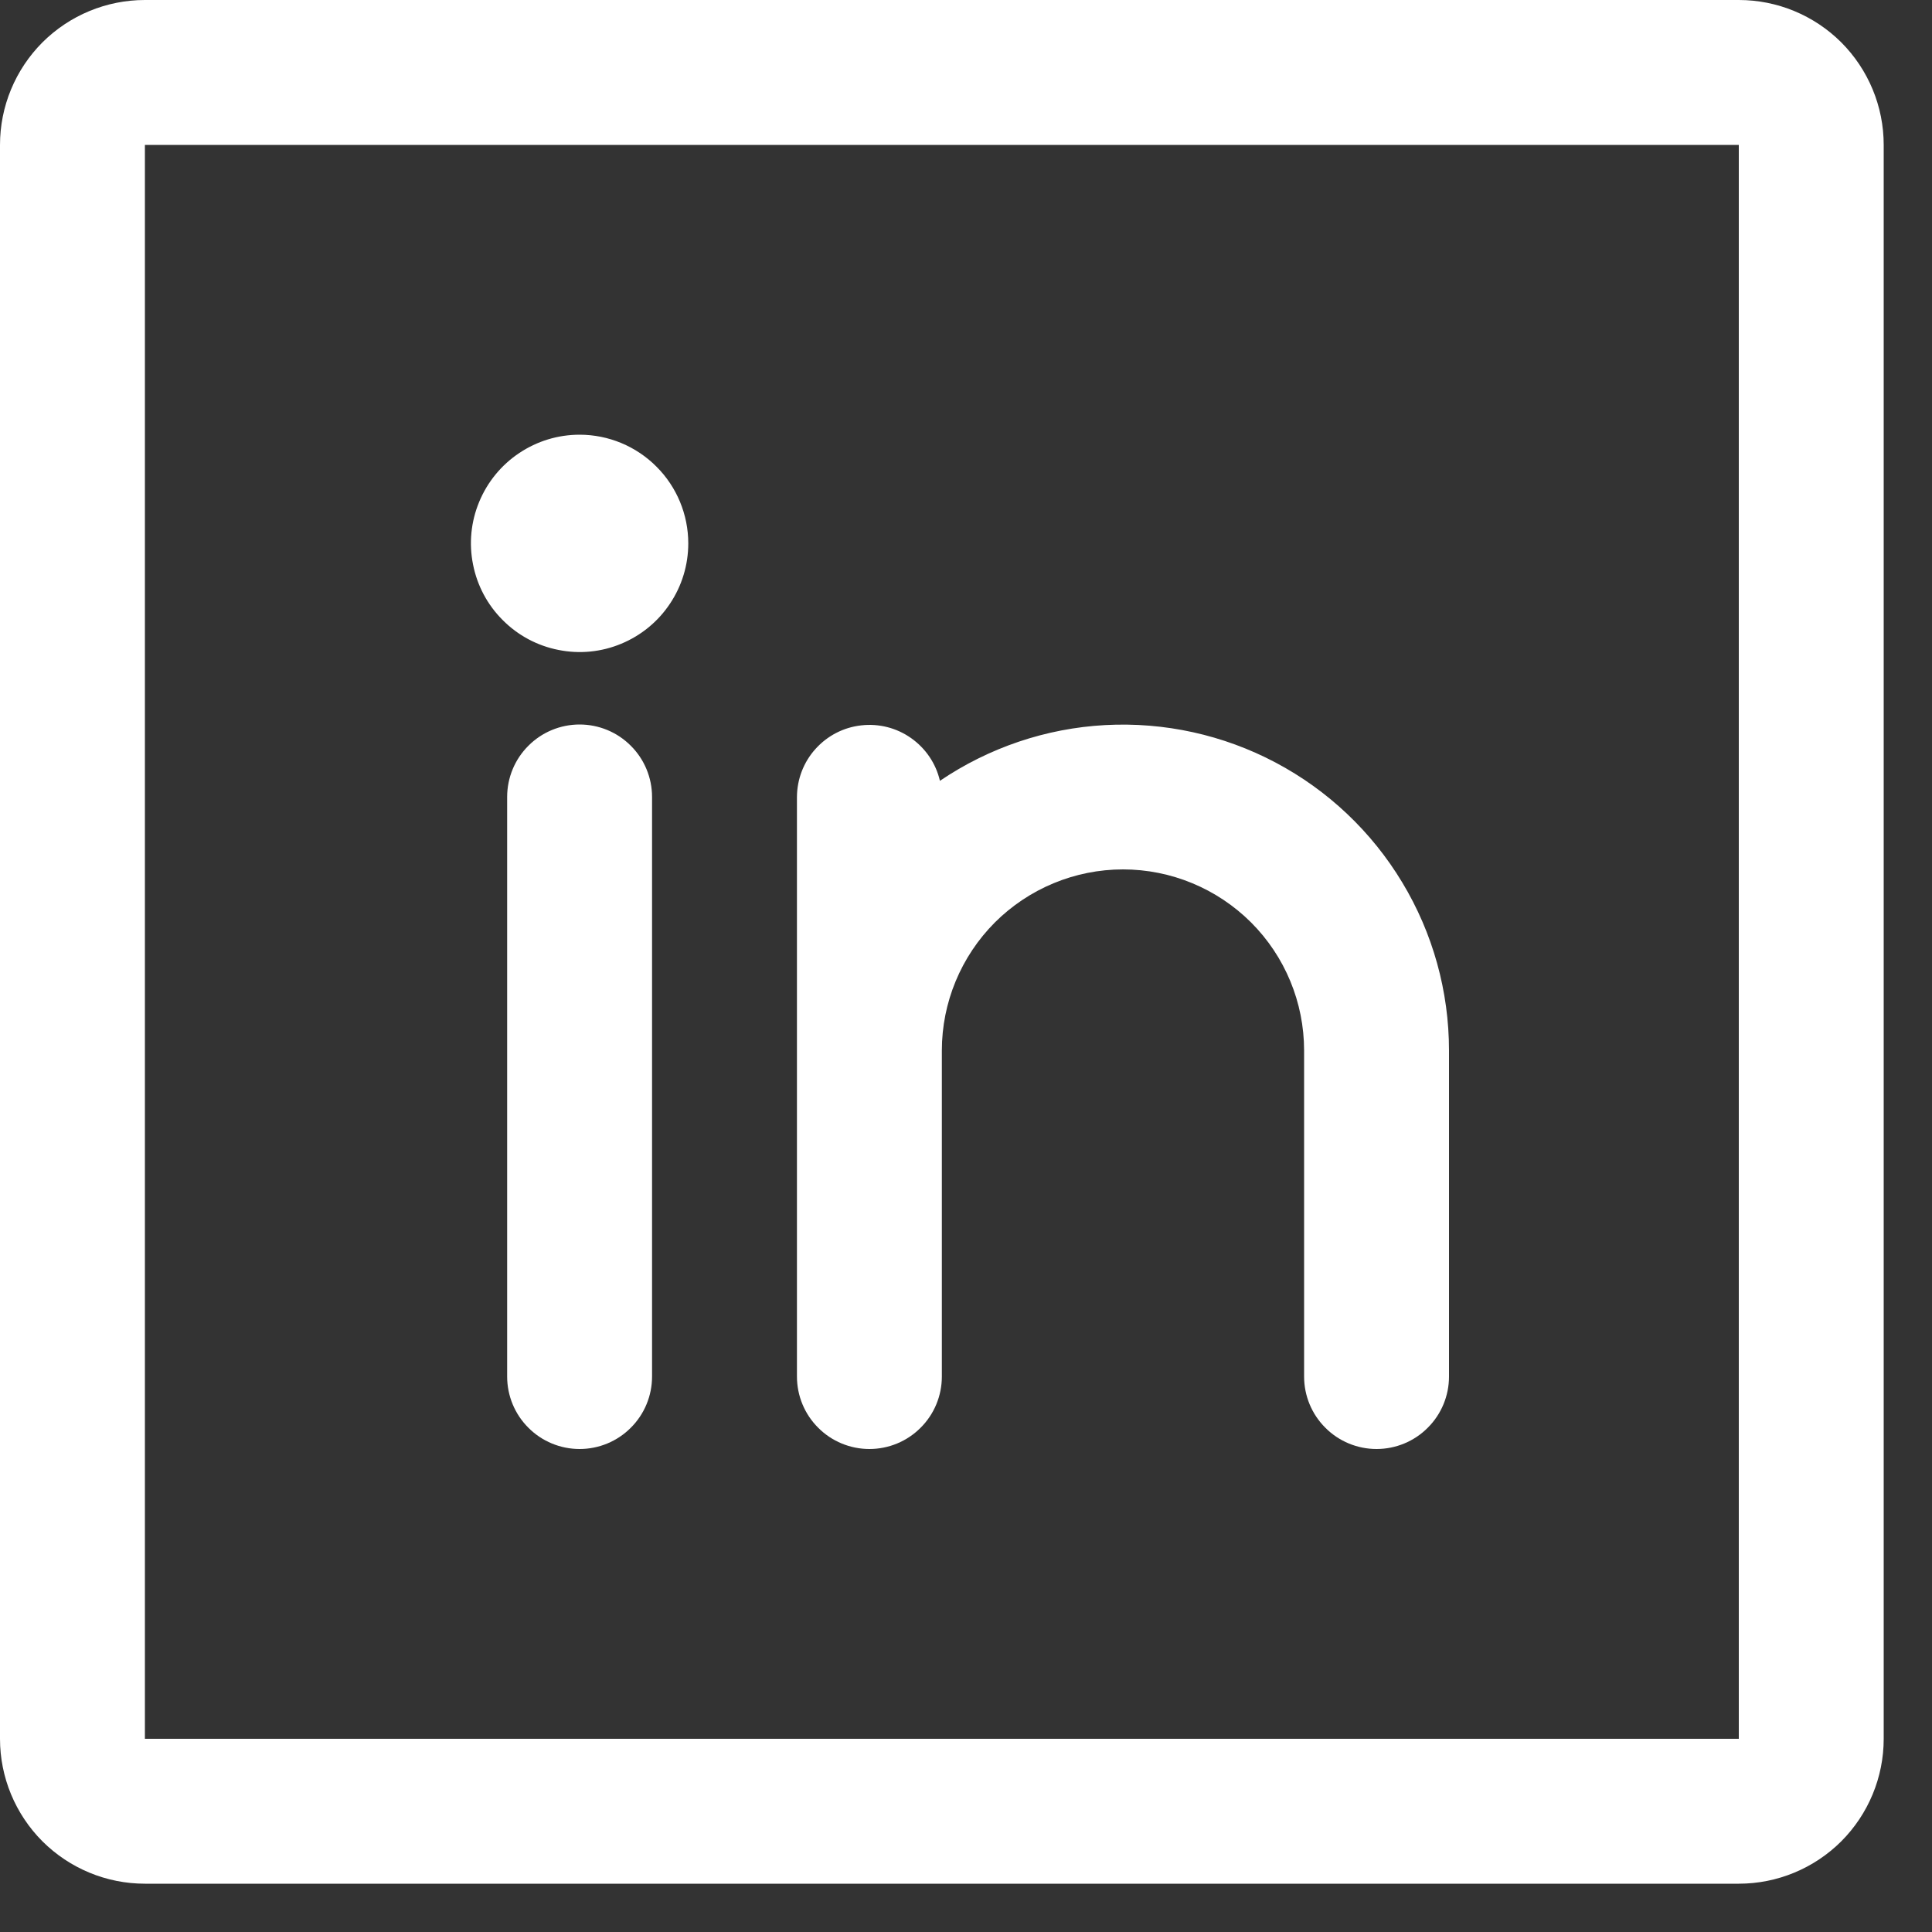 <svg preserveAspectRatio="none" width="100%" height="100%" overflow="visible" style="display: block;" viewBox="0 0 20 20" fill="none" xmlns="http://www.w3.org/2000/svg">
<rect x="0" y="0" width="20" height="20" fill="#333333" stroke="none"/>
<path id="Vector" d="M18 0H1.5C1.102 0 0.721 0.158 0.439 0.439C0.158 0.721 0 1.102 0 1.5V18C0 18.398 0.158 18.779 0.439 19.061C0.721 19.342 1.102 19.5 1.5 19.5H18C18.398 19.5 18.779 19.342 19.061 19.061C19.342 18.779 19.5 18.398 19.5 18V1.5C19.5 1.102 19.342 0.721 19.061 0.439C18.779 0.158 18.398 0 18 0ZM18 18H1.5V1.5H18V18ZM6.75 8.25V14.25C6.75 14.449 6.671 14.64 6.53 14.78C6.39 14.921 6.199 15 6 15C5.801 15 5.61 14.921 5.47 14.78C5.329 14.64 5.25 14.449 5.25 14.25V8.25C5.25 8.051 5.329 7.86 5.47 7.72C5.61 7.579 5.801 7.5 6 7.5C6.199 7.5 6.39 7.579 6.53 7.72C6.671 7.86 6.75 8.051 6.75 8.25ZM15 10.875V14.25C15 14.449 14.921 14.64 14.78 14.78C14.64 14.921 14.449 15 14.25 15C14.051 15 13.86 14.921 13.72 14.78C13.579 14.64 13.5 14.449 13.5 14.25V10.875C13.5 10.378 13.303 9.901 12.951 9.549C12.599 9.198 12.122 9 11.625 9C11.128 9 10.651 9.198 10.299 9.549C9.948 9.901 9.75 10.378 9.75 10.875V14.25C9.75 14.449 9.671 14.64 9.53 14.78C9.39 14.921 9.199 15 9 15C8.801 15 8.61 14.921 8.47 14.78C8.329 14.64 8.25 14.449 8.25 14.25V8.25C8.251 8.066 8.319 7.889 8.442 7.753C8.565 7.616 8.733 7.529 8.916 7.509C9.099 7.488 9.282 7.535 9.432 7.641C9.582 7.747 9.689 7.904 9.73 8.083C10.238 7.739 10.829 7.539 11.441 7.506C12.054 7.473 12.663 7.607 13.205 7.894C13.747 8.181 14.2 8.61 14.516 9.135C14.833 9.66 15 10.262 15 10.875ZM7.125 5.625C7.125 5.848 7.059 6.065 6.935 6.25C6.812 6.435 6.636 6.579 6.431 6.664C6.225 6.75 5.999 6.772 5.781 6.728C5.562 6.685 5.362 6.578 5.205 6.42C5.047 6.263 4.94 6.063 4.897 5.844C4.853 5.626 4.875 5.4 4.961 5.194C5.046 4.989 5.19 4.813 5.375 4.69C5.56 4.566 5.777 4.5 6 4.5C6.298 4.5 6.585 4.619 6.795 4.83C7.006 5.04 7.125 5.327 7.125 5.625Z" fill="white"/>
</svg>
